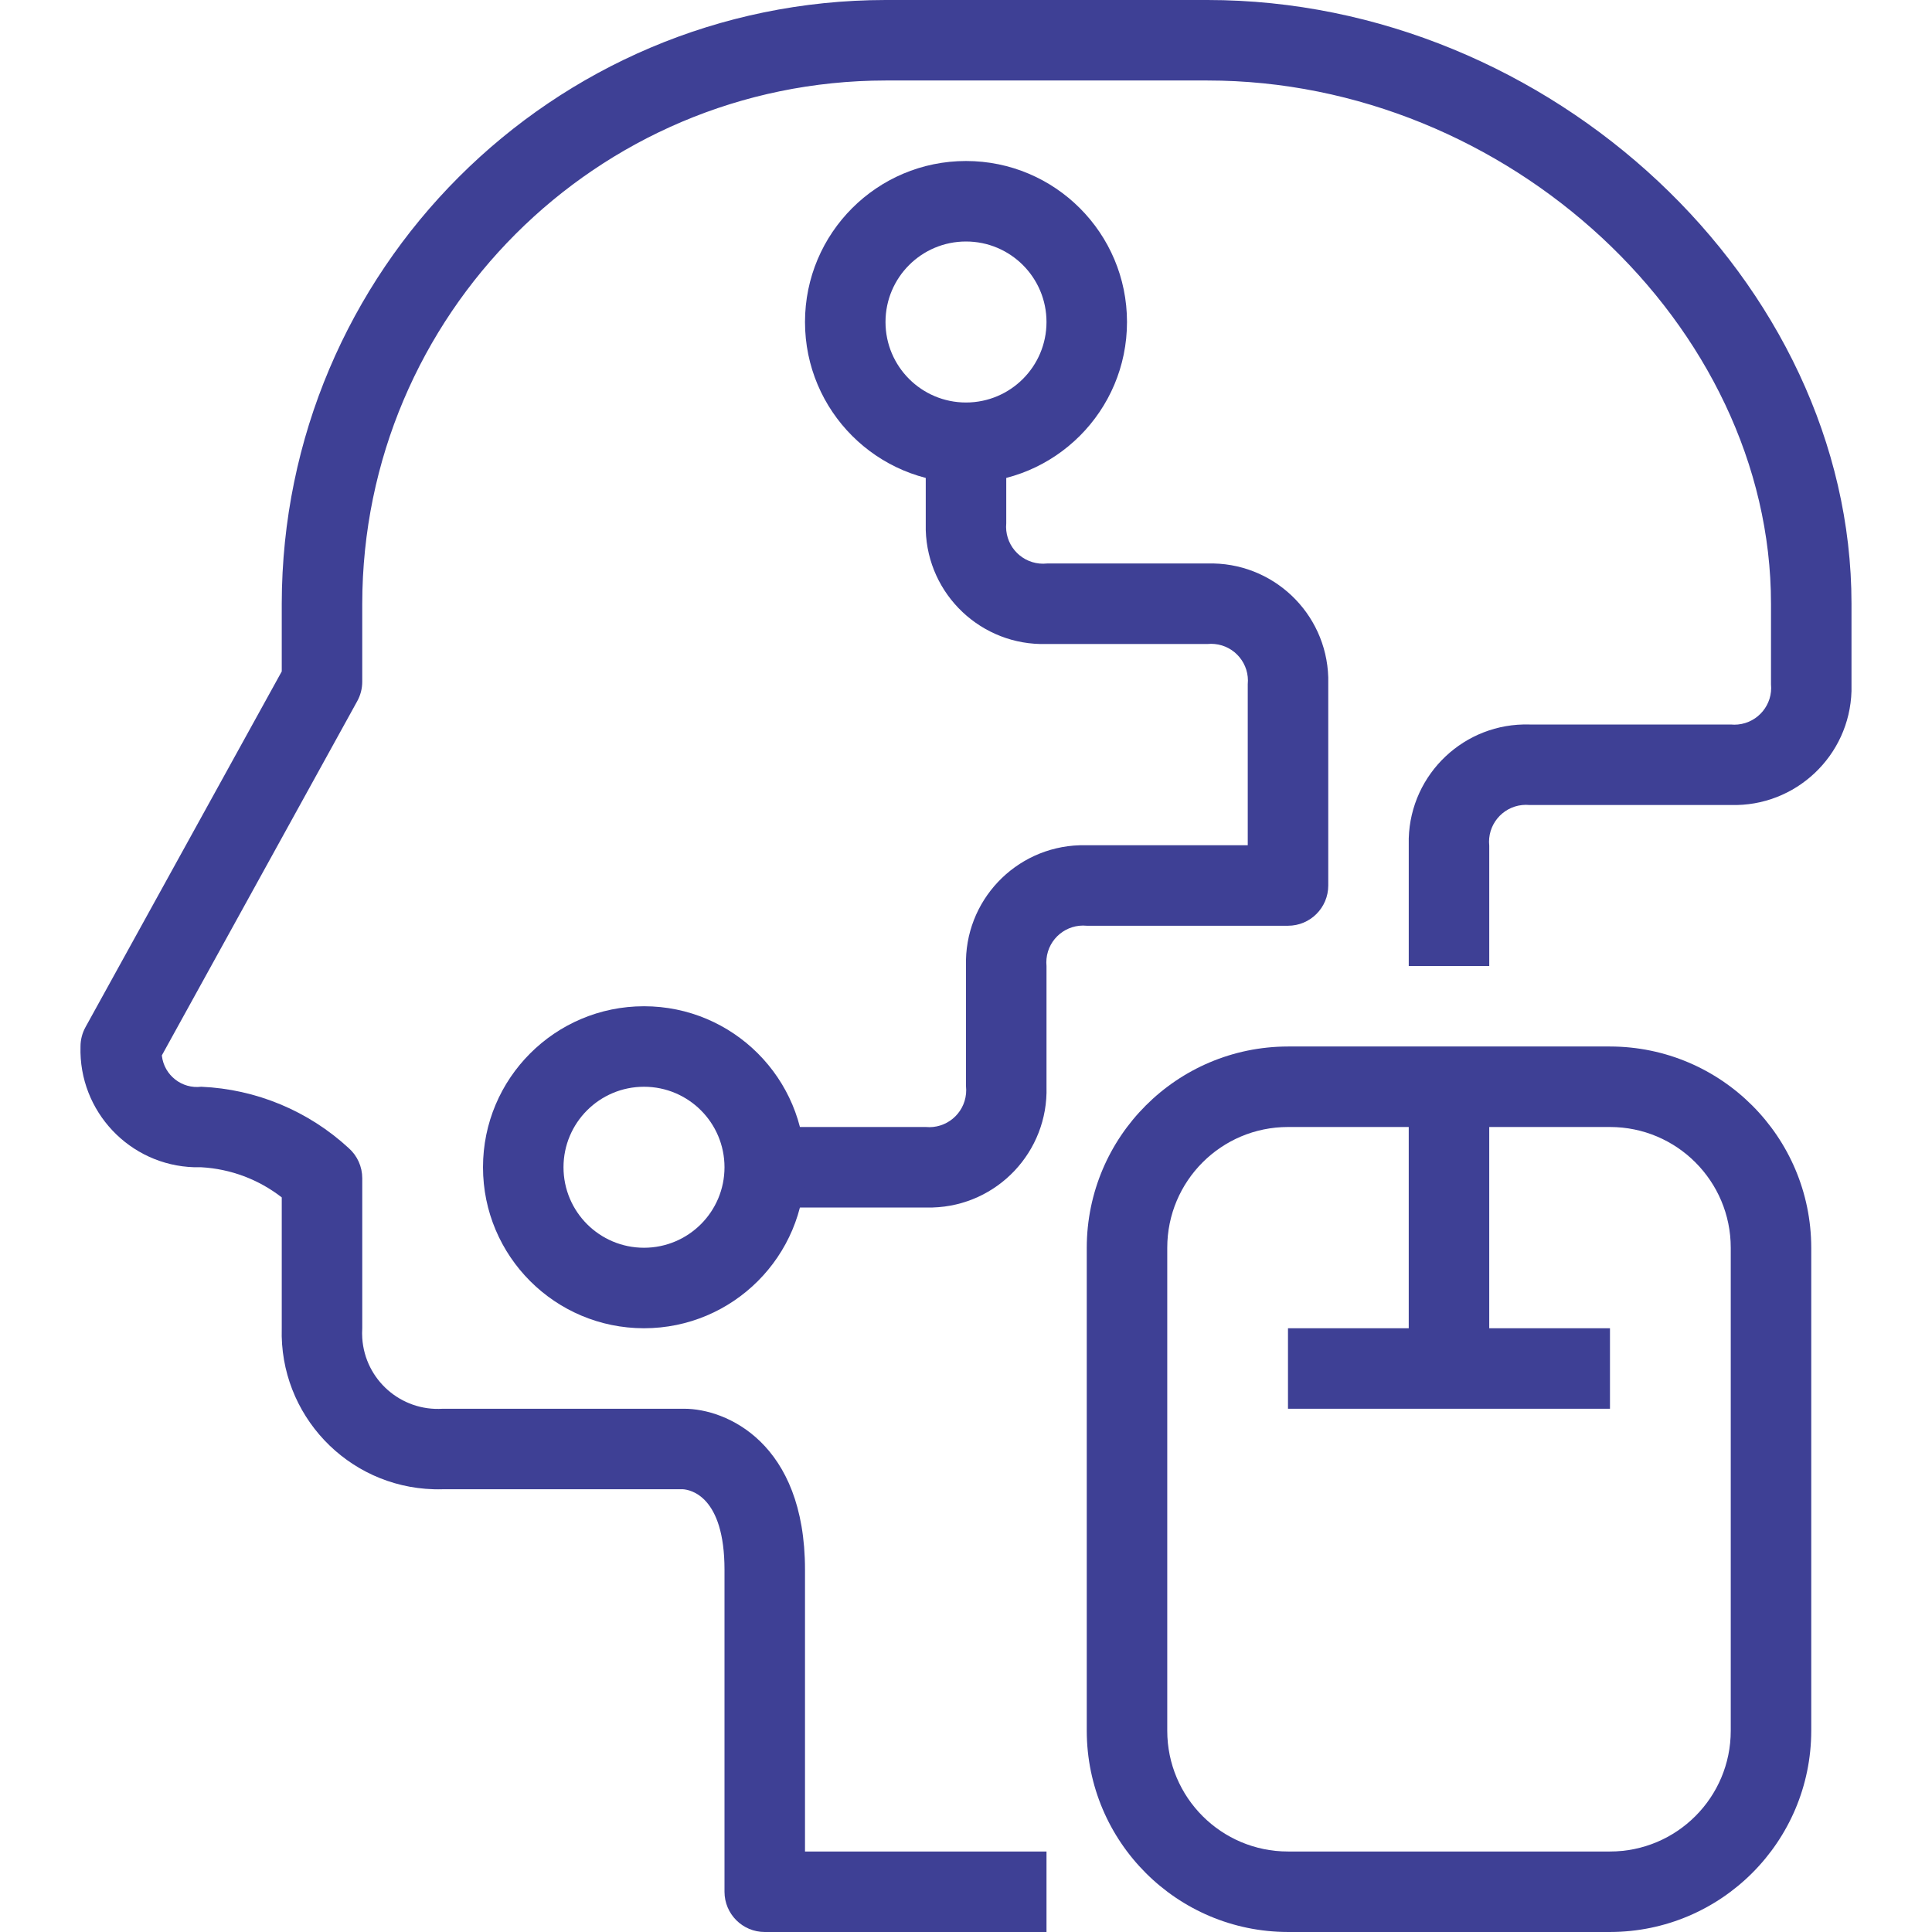 <?xml version="1.0" encoding="iso-8859-1"?>
<!-- Generator: Adobe Illustrator 19.0.0, SVG Export Plug-In . SVG Version: 6.00 Build 0)  -->
<svg xmlns="http://www.w3.org/2000/svg" xmlns:xlink="http://www.w3.org/1999/xlink" version="1.1" id="Capa_1" x="0px" y="0px" viewBox="0 0 512 512" style="enable-background:new 0 0 512 512;" xml:space="preserve" width="60px" height="60px">
<g>
	<g>
		<rect x="373.33" y="288" width="21.333" height="74.67" fill="#3e4095"/>
	</g>
</g>
<g>
	<g>
		<path d="M426.667,277.333h-85.333c-29.441,0.035-53.298,23.893-53.333,53.333v128c0.035,29.441,23.893,53.298,53.333,53.333    h85.333c29.441-0.035,53.298-23.893,53.333-53.333v-128C479.965,301.226,456.107,277.369,426.667,277.333z M458.667,458.667    c0,17.673-14.327,32-32,32h-85.333c-17.673,0-32-14.327-32-32v-128c0-17.673,14.327-32,32-32h85.333c17.673,0,32,14.327,32,32    V458.667z" fill="#3e4095"/>
	</g>
</g>
<g>
	<g>
		<rect x="341.33" y="352" width="85.33" height="21.333" fill="#3e4095"/>
	</g>
</g>
<g>
	<g>
		<path d="M320,0h-85.333c-88.324,0.1-159.9,71.676-160,160v17.931l-52,94.251c-0.873,1.577-1.331,3.35-1.333,5.152    c-0.502,17.171,13.01,31.498,30.181,32c0.606,0.018,1.213,0.018,1.819,0c7.758,0.431,15.2,3.218,21.333,7.989V352    c-0.67,22.895,17.347,41.997,40.242,42.667c0.808,0.024,1.617,0.024,2.425,0h63.691C182.859,394.795,192,396.373,192,416v85.333    c0,5.891,4.776,10.667,10.667,10.667h74.667v-21.333h-64V416c0-33.749-20.928-42.667-32-42.667h-64    c-11.064,0.718-20.615-7.668-21.333-18.732c-0.056-0.866-0.056-1.735,0-2.602v-39.765c-0.002-3.051-1.31-5.956-3.595-7.979    C81.711,294.392,67.869,288.633,53.333,288c-5.135,0.624-9.803-3.033-10.427-8.167c-0.006-0.047-0.011-0.095-0.016-0.142    l51.776-93.867c0.873-1.577,1.331-3.35,1.333-5.152V160c0.088-76.547,62.12-138.578,138.667-138.667H320    c79.552,0,149.333,64.8,149.333,138.667v21.333c0.526,5.365-3.396,10.14-8.76,10.667c-0.634,0.062-1.273,0.062-1.907,0h-53.333    c-17.171-0.502-31.498,13.01-32,30.181c-0.018,0.606-0.018,1.213,0,1.819v32h21.333v-31.872    c-0.572-5.384,3.329-10.211,8.713-10.783c0.649-0.069,1.304-0.073,1.954-0.012h53.333c17.171,0.502,31.498-13.01,32-30.181    c0.018-0.606,0.018-1.213,0-1.819V160C490.667,74.763,410.912,0,320,0z" fill="#3e4095"/>
	</g>
</g>
<g>
	<g>
		<path d="M320,149.333h-42.539c-0.649,0.069-1.304,0.073-1.954,0.012c-5.39-0.507-9.348-5.288-8.841-10.678v-21.333h-21.333v21.333    c-0.018,0.606-0.018,1.213,0,1.819c0.502,17.171,14.829,30.684,32,30.181H320c0.634-0.062,1.273-0.062,1.907,0    c5.365,0.526,9.286,5.302,8.76,10.667V224H288c-0.606-0.018-1.213-0.018-1.819,0c-17.171,0.502-30.684,14.829-30.181,32v31.872    c0.069,0.649,0.073,1.304,0.012,1.954c-0.507,5.39-5.288,9.348-10.678,8.841h-42.667V320h42.667c0.606,0.018,1.213,0.018,1.819,0    c17.171-0.502,30.684-14.829,30.181-32v-32c-0.062-0.634-0.062-1.273,0-1.907c0.527-5.365,5.302-9.286,10.667-8.76h53.333    c5.891,0,10.667-4.776,10.667-10.667v-53.333c0.018-0.606,0.018-1.213,0-1.819C351.498,162.344,337.171,148.831,320,149.333z" fill="#3e4095"/>
	</g>
</g>
<g>
	<g>
		<path d="M256,42.667c-23.564,0-42.667,19.102-42.667,42.667S232.436,128,256,128c23.564,0,42.667-19.103,42.667-42.667    C298.667,61.769,279.564,42.667,256,42.667z M256,106.667c-11.782,0-21.333-9.551-21.333-21.333C234.667,73.551,244.218,64,256,64    c11.782,0,21.333,9.551,21.333,21.333S267.782,106.667,256,106.667z" fill="#3e4095"/>
	</g>
</g>
<g>
	<g>
		<path d="M170.667,266.667c-23.564,0-42.667,19.102-42.667,42.667S147.103,352,170.667,352c23.564,0,42.667-19.103,42.667-42.667    C213.334,285.769,194.231,266.667,170.667,266.667z M170.667,330.667c-11.782,0-21.333-9.551-21.333-21.333    c0-11.782,9.551-21.333,21.333-21.333c11.782,0,21.333,9.551,21.333,21.333C192,321.115,182.449,330.667,170.667,330.667z" fill="#3e4095"/>
	</g>
</g>
<g>
</g>
<g>
</g>
<g>
</g>
<g>
</g>
<g>
</g>
<g>
</g>
<g>
</g>
<g>
</g>
<g>
</g>
<g>
</g>
<g>
</g>
<g>
</g>
<g>
</g>
<g>
</g>
<g>
</g>
</svg>

